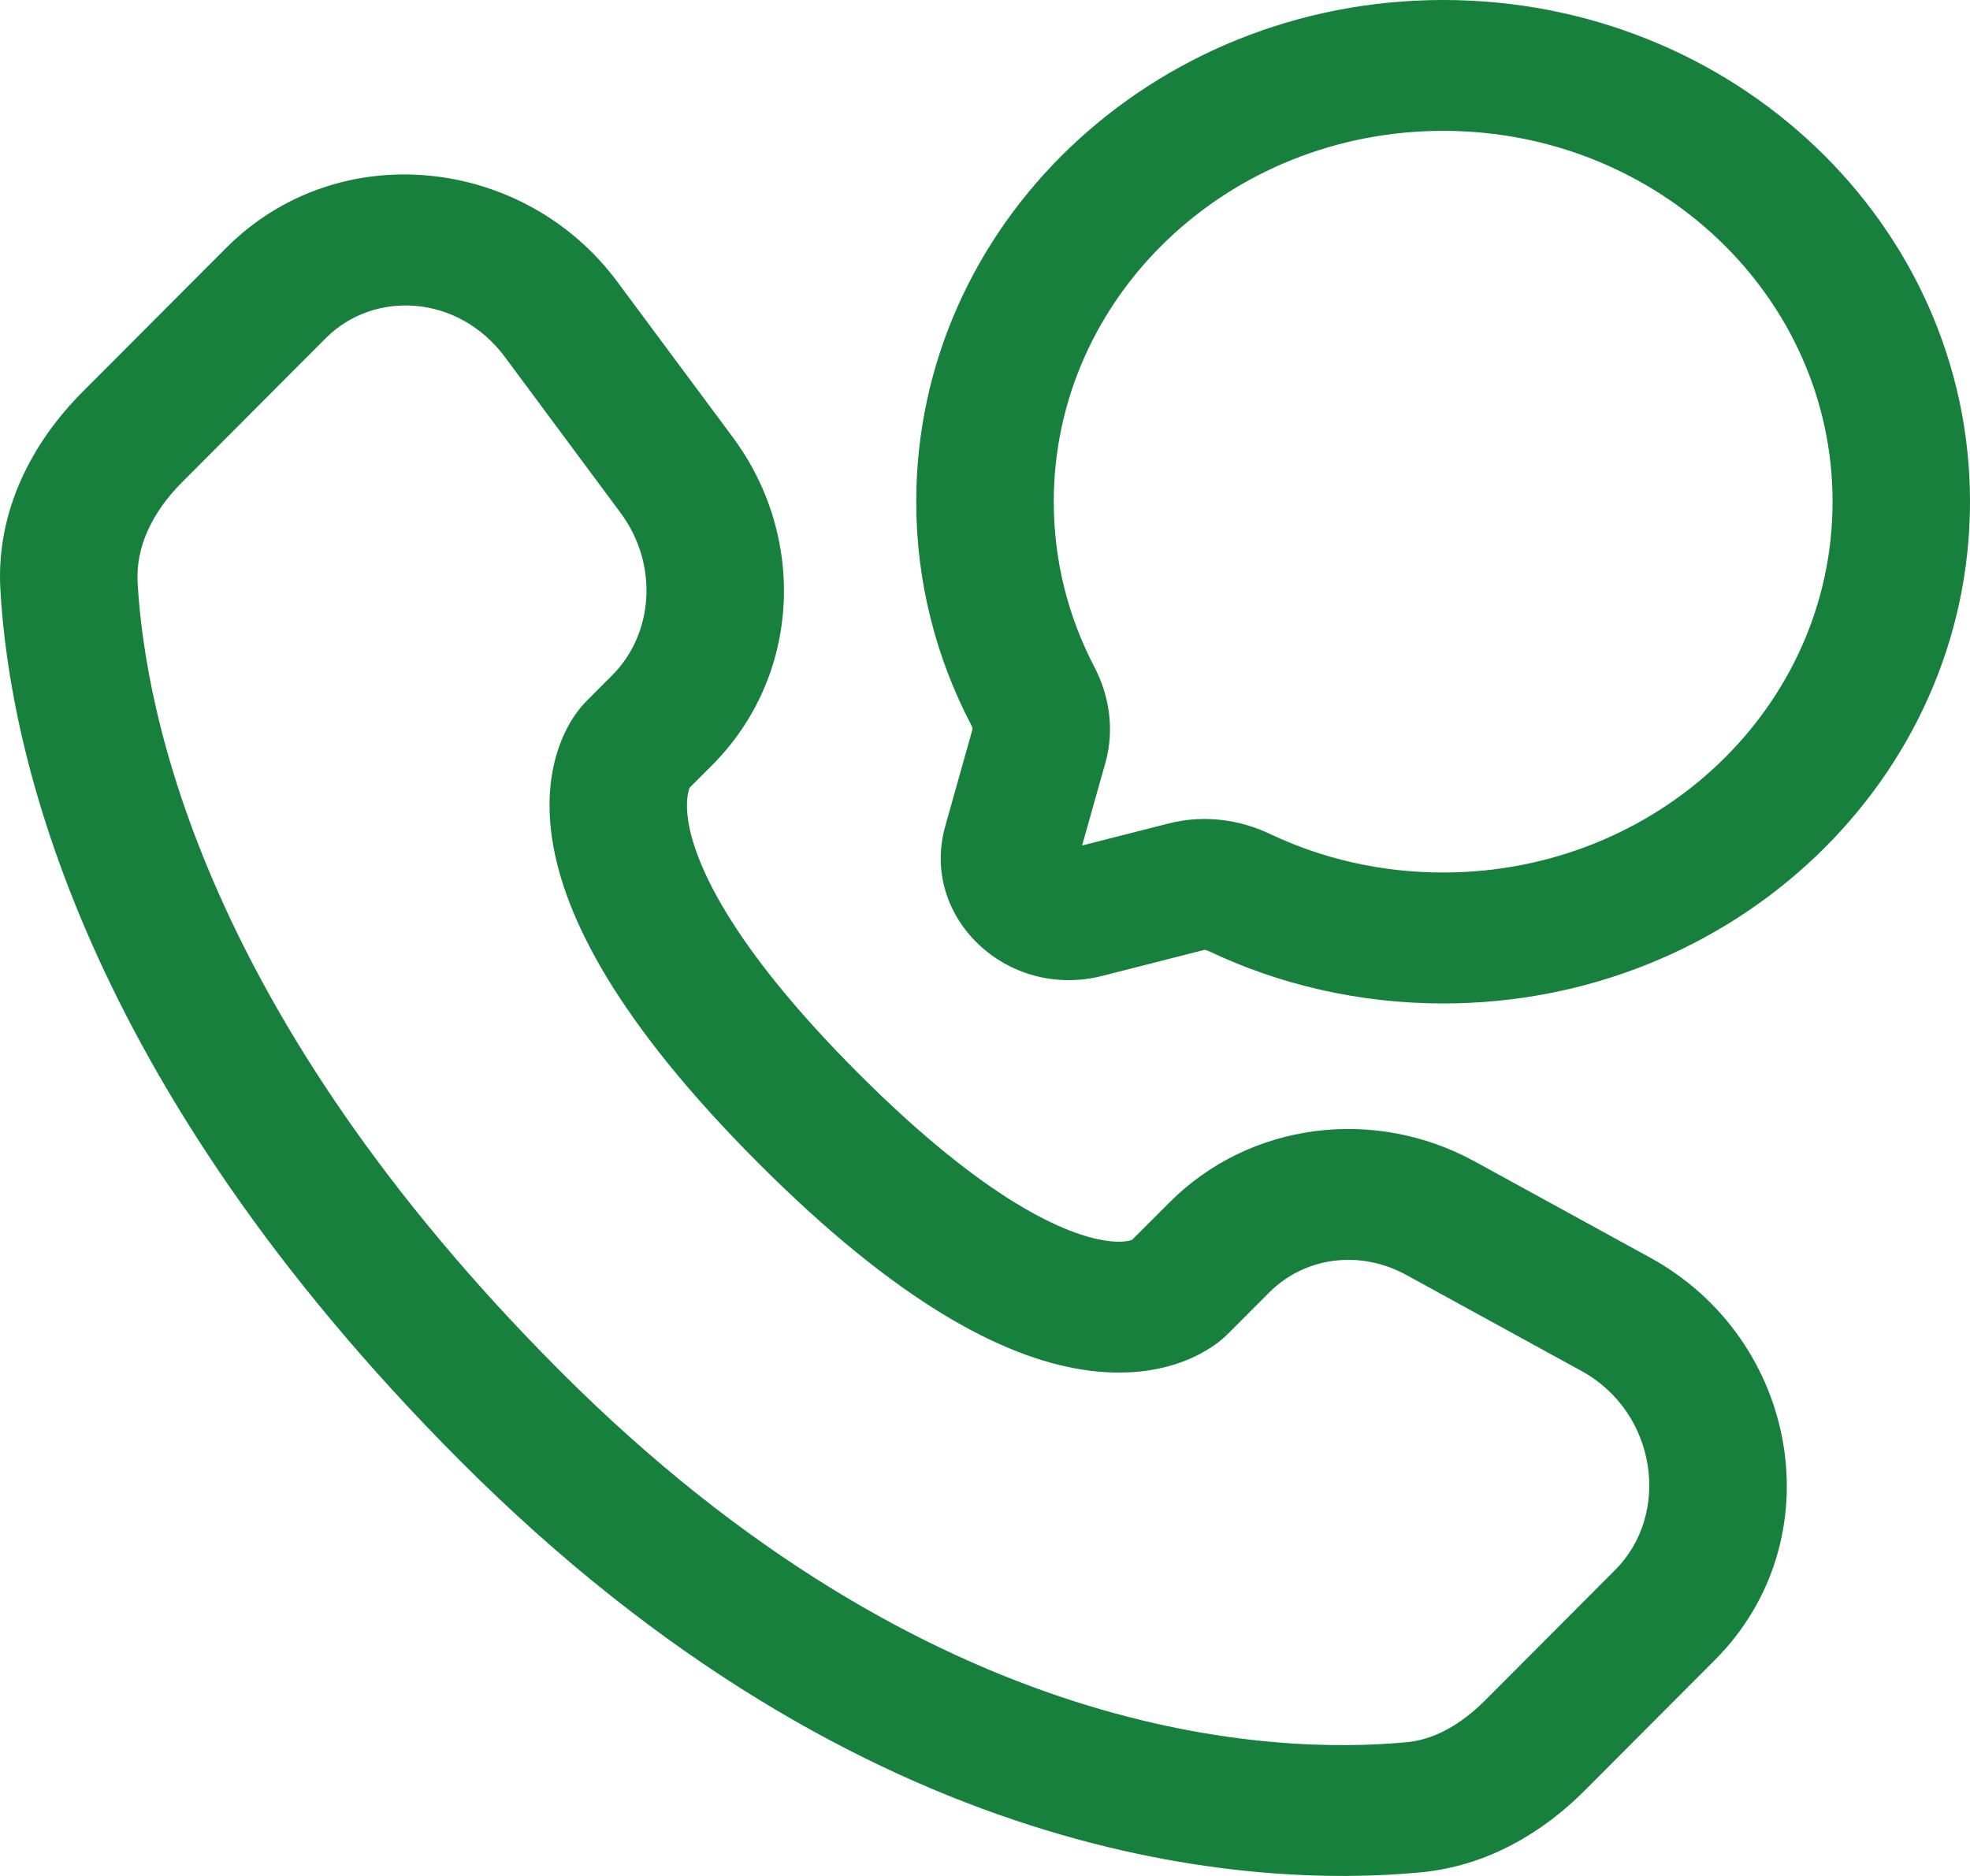 <svg width="21" height="20" viewBox="0 0 21 20" fill="none" xmlns="http://www.w3.org/2000/svg">
<path fill-rule="evenodd" clip-rule="evenodd" d="M15.384 1.395C13.091 1.395 11.233 3.165 11.233 5.349C11.233 5.983 11.389 6.58 11.665 7.109C11.821 7.406 11.885 7.77 11.783 8.134L11.535 9.014L12.459 8.779C12.842 8.681 13.224 8.742 13.536 8.89C14.092 9.154 14.718 9.302 15.384 9.302C17.676 9.302 19.535 7.532 19.535 5.349C19.535 3.165 17.676 1.395 15.384 1.395ZM9.767 5.349C9.767 2.395 12.282 0 15.384 0C18.486 0 21 2.395 21 5.349C21 8.303 18.486 10.698 15.384 10.698C14.487 10.698 13.637 10.497 12.883 10.139C12.866 10.131 12.852 10.128 12.844 10.127C12.84 10.127 12.838 10.127 12.837 10.127L11.751 10.404C10.734 10.663 9.804 9.777 10.076 8.809L10.367 7.774C10.367 7.774 10.367 7.771 10.367 7.768C10.366 7.76 10.362 7.747 10.354 7.731C9.978 7.013 9.767 6.203 9.767 5.349ZM2.41 2.644C3.608 1.443 5.589 1.668 6.579 3.002L7.811 4.661C8.603 5.727 8.536 7.21 7.591 8.158L7.351 8.398C7.351 8.399 7.35 8.401 7.349 8.403C7.337 8.437 7.305 8.545 7.336 8.749C7.401 9.173 7.745 10.034 9.139 11.432C10.538 12.835 11.387 13.165 11.78 13.226C11.95 13.252 12.038 13.229 12.066 13.22L12.466 12.82C13.319 11.964 14.65 11.795 15.723 12.384L17.589 13.407C19.184 14.281 19.555 16.42 18.28 17.698L16.893 19.089C16.46 19.523 15.869 19.894 15.139 19.962C13.358 20.13 9.231 19.912 4.905 15.574C0.868 11.526 0.101 8.005 0.004 6.285C-0.044 5.435 0.354 4.706 0.877 4.181L2.41 2.644ZM5.383 3.807C4.882 3.133 3.983 3.093 3.473 3.605L1.94 5.142C1.616 5.467 1.446 5.839 1.467 6.21C1.546 7.615 2.181 10.817 5.967 14.613C9.937 18.593 13.594 18.706 14.996 18.574C15.273 18.548 15.558 18.401 15.831 18.128L17.218 16.737C17.817 16.137 17.66 15.055 16.858 14.616L14.992 13.593C14.491 13.318 13.904 13.403 13.528 13.781L13.083 14.227L12.552 13.746C13.083 14.227 13.082 14.227 13.082 14.228L13.08 14.23L13.077 14.232L13.071 14.238L13.057 14.252C13.047 14.261 13.036 14.271 13.022 14.282C12.996 14.304 12.964 14.329 12.925 14.355C12.846 14.408 12.742 14.466 12.61 14.516C12.341 14.617 11.985 14.671 11.545 14.603C10.688 14.471 9.564 13.884 8.077 12.393C6.585 10.897 6.014 9.781 5.887 8.951C5.822 8.529 5.874 8.191 5.969 7.935C6.016 7.81 6.071 7.709 6.122 7.633C6.148 7.596 6.172 7.564 6.194 7.538C6.204 7.525 6.214 7.514 6.224 7.504L6.237 7.49L6.243 7.483L6.245 7.481L6.247 7.479C6.248 7.478 6.248 7.478 6.779 7.958L6.248 7.478L6.528 7.197C6.963 6.761 7.027 6.022 6.614 5.466L5.383 3.807Z" fill="#17803D"/>
</svg>
